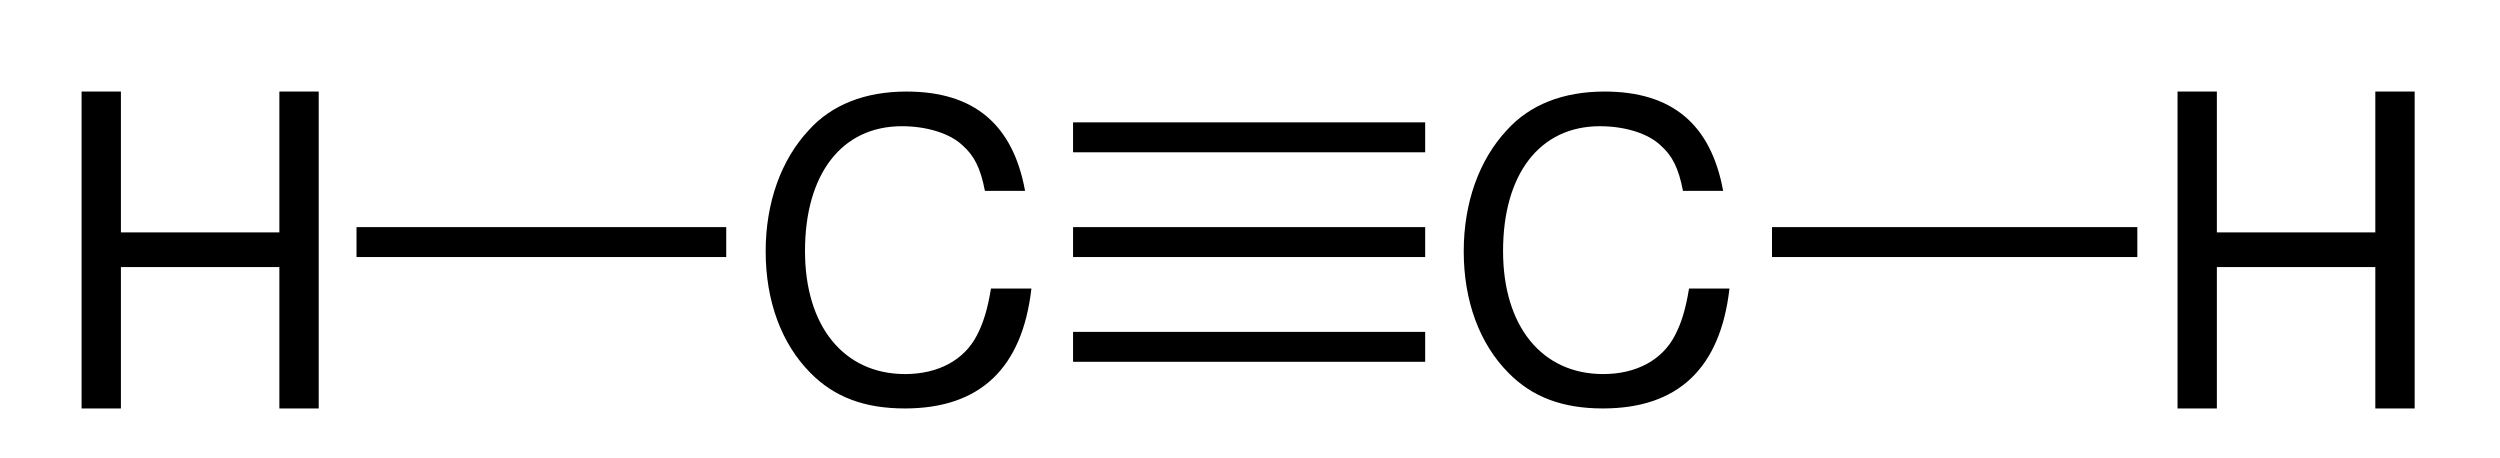 <?xml version="1.0" encoding="UTF-8"?>
<svg xmlns:xlink="http://www.w3.org/1999/xlink" version="1.1" width="142pt" xmlns="http://www.w3.org/2000/svg" xmlns:inkscape="http://www.inkscape.org/namespaces/inkscape" height="26pt" viewBox="0 0 142 26">
 <title>Structural formula of acetylene.eps</title>
 <defs>
  <clipPath id="Clip0">
   <path d="M0 0 L132.519 0 L132.519 18 L0 18 L0 0 Z"/>
  </clipPath>
 </defs>
 <g id="Hintergrund" inkscape:label="Hintergrund" inkscape:groupmode="layer">
  <g id="Gruppe2" clip-path="url(#Clip0)" clip-rule="evenodd" transform="translate(4.634, 5.2) scale(1, 1)" style="fill:none; stroke:none">
   <g id="Gruppe1" transform="translate(38.856, 0) scale(1, 1)" style="fill:none; stroke:none">
    <path transform="translate(0, 0)" style="fill:#000000; fill-rule:nonzero;stroke:none;" d="M14.734 5.641 C14.047 1.875 11.844 0 8 0 C5.641 0 3.75 0.75 2.453 2.188 C0.875 3.875 0 6.312 0 9.078 C0 11.891 0.891 14.312 2.531 15.969 C3.891 17.359 5.625 18 7.906 18 C12.172 18 14.578 15.719 15.094 11.188 L12.797 11.188 C12.609 12.359 12.359 13.156 12 13.844 C11.281 15.25 9.797 16.047 7.922 16.047 C4.438 16.047 2.234 13.328 2.234 9.062 C2.234 4.672 4.328 1.969 7.734 1.969 C9.156 1.969 10.469 2.375 11.188 3.062 C11.844 3.641 12.203 4.344 12.453 5.641 L14.734 5.641 Z"/>
    <path transform="translate(39.65, 0)" style="fill:#000000; fill-rule:nonzero;stroke:none;" d="M14.734 5.641 C14.047 1.875 11.844 0 8 0 C5.641 0 3.75 0.75 2.453 2.188 C0.875 3.875 0 6.312 0 9.078 C0 11.891 0.891 14.312 2.531 15.969 C3.891 17.359 5.625 18 7.906 18 C12.172 18 14.578 15.719 15.094 11.188 L12.797 11.188 C12.609 12.359 12.359 13.156 12 13.844 C11.281 15.25 9.797 16.047 7.922 16.047 C4.438 16.047 2.234 13.328 2.234 9.062 C2.234 4.672 4.328 1.969 7.734 1.969 C9.156 1.969 10.469 2.375 11.188 3.062 C11.844 3.641 12.203 4.344 12.453 5.641 L14.734 5.641 Z"/>
   </g>
   <path transform="translate(56.316, 1.75)" style="fill:#000000; fill-rule:nonzero;stroke:none;" d="M0 1.7 L20 1.7 L20 0 L0 0 L0 1.7 Z"/>
   <path transform="translate(56.316, 7.7)" style="fill:#000000; fill-rule:nonzero;stroke:none;" d="M0 1.7 L20 1.7 L20 0 L0 0 L0 1.7 Z"/>
   <path transform="translate(56.316, 13.65)" style="fill:#000000; fill-rule:nonzero;stroke:none;" d="M0 1.7 L20 1.7 L20 0 L0 0 L0 1.7 Z"/>
   <path transform="translate(119.05, 0)" style="fill:#000000; fill-rule:nonzero;stroke:none;" d="M11.234 9.969 L11.234 18 L13.469 18 L13.469 0 L11.234 0 L11.234 8 L2.234 8 L2.234 0 L0 0 L0 18 L2.234 18 L2.234 9.969 L11.234 9.969 Z"/>
   <path transform="translate(96.016, 7.7)" style="fill:#000000; fill-rule:nonzero;stroke:none;" d="M0 1.7 L20.75 1.7 L20.75 0 L0 0 L0 1.7 Z"/>
   <path transform="translate(0, 0)" style="fill:#000000; fill-rule:nonzero;stroke:none;" d="M11.234 9.969 L11.234 18 L13.469 18 L13.469 0 L11.234 0 L11.234 8 L2.234 8 L2.234 0 L0 0 L0 18 L2.234 18 L2.234 9.969 L11.234 9.969 Z"/>
   <path transform="translate(15.616, 7.7)" style="fill:#000000; fill-rule:nonzero;stroke:none;" d="M0 1.7 L21 1.7 L21 0 L0 0 L0 1.7 Z"/>
  </g>
 </g>
</svg>
